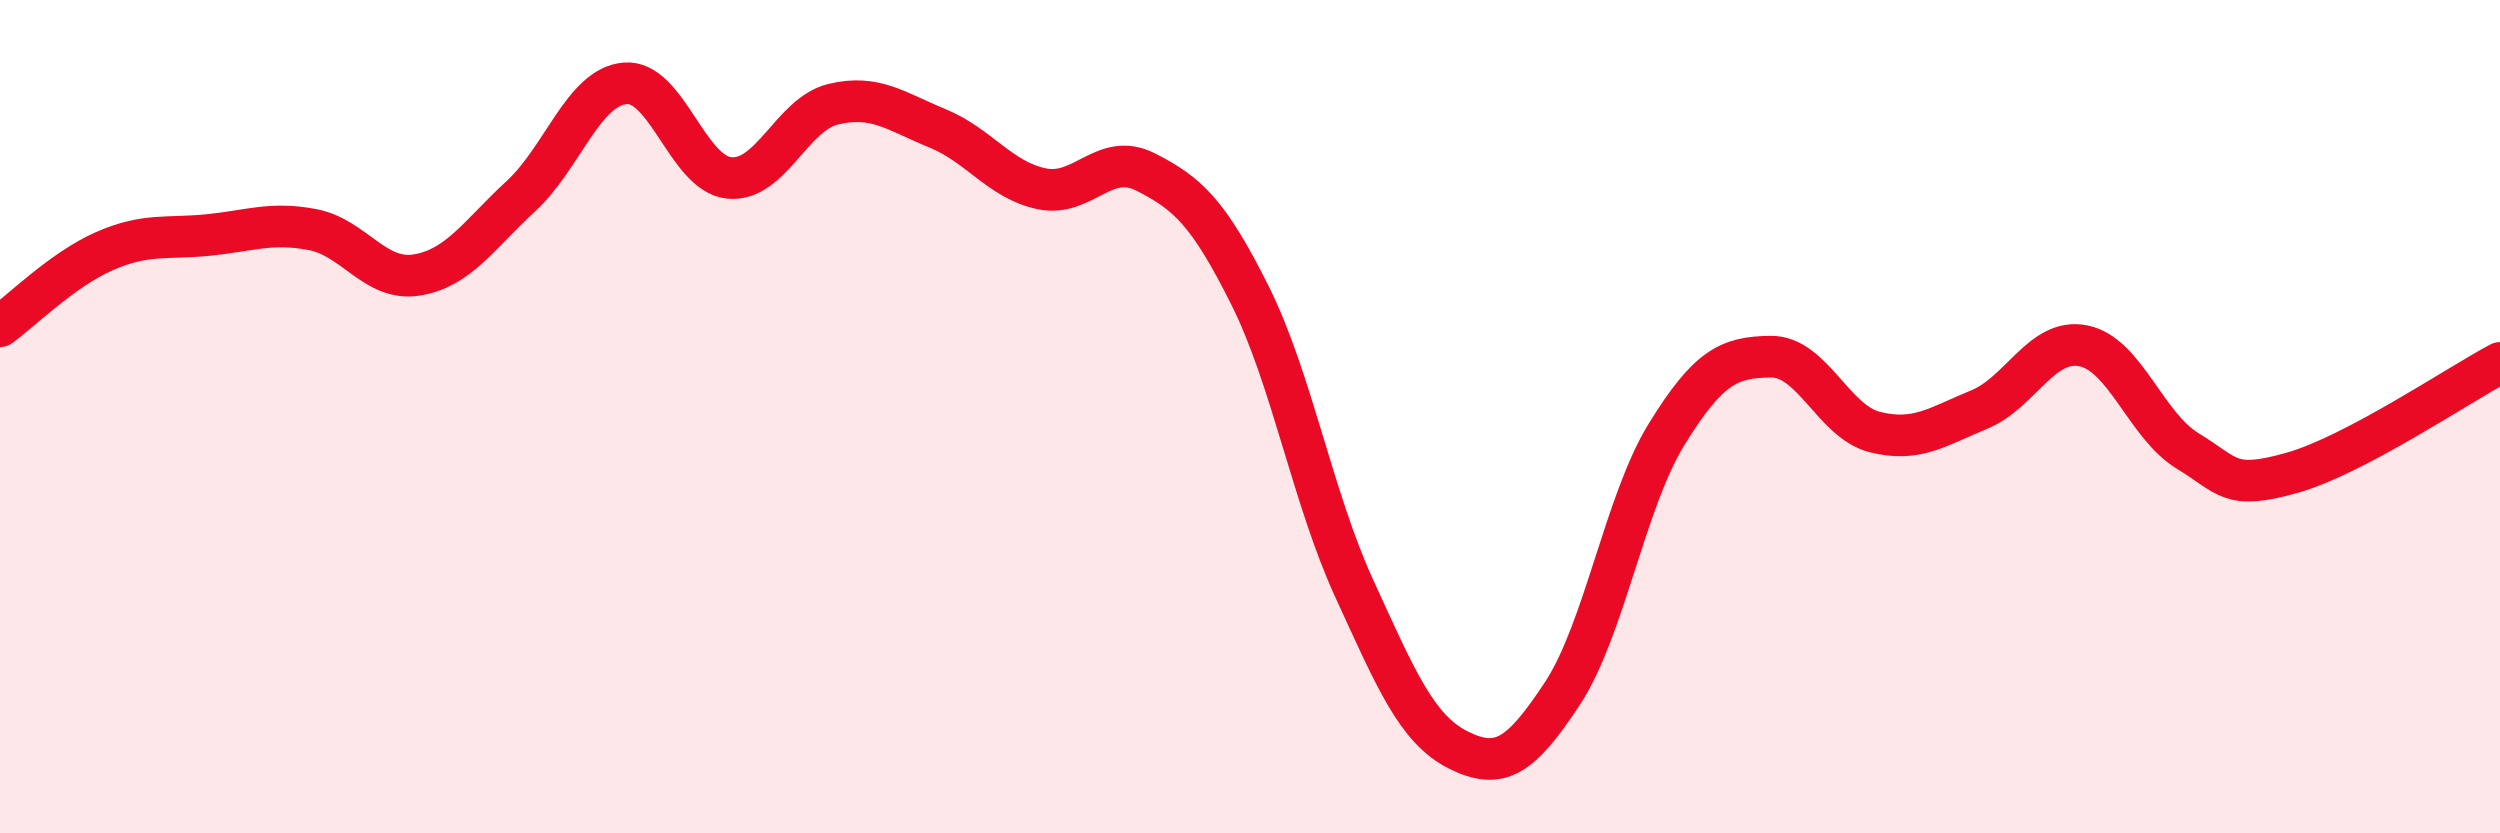
    <svg width="60" height="20" viewBox="0 0 60 20" xmlns="http://www.w3.org/2000/svg">
      <path
        d="M 0,7.83 C 0.5,7.47 1.5,6.47 2.5,6.03 C 3.5,5.59 4,5.74 5,5.64 C 6,5.54 6.5,5.32 7.5,5.51 C 8.5,5.7 9,6.76 10,6.6 C 11,6.44 11.5,5.63 12.5,4.71 C 13.5,3.79 14,2.09 15,2 C 16,1.91 16.5,4.17 17.5,4.27 C 18.5,4.37 19,2.74 20,2.5 C 21,2.26 21.5,2.67 22.5,3.08 C 23.5,3.49 24,4.32 25,4.53 C 26,4.74 26.5,3.62 27.5,4.13 C 28.5,4.64 29,5.09 30,7.09 C 31,9.09 31.5,11.94 32.5,14.12 C 33.5,16.3 34,17.5 35,18 C 36,18.5 36.5,18.16 37.5,16.64 C 38.5,15.12 39,12.04 40,10.42 C 41,8.8 41.5,8.57 42.5,8.56 C 43.5,8.55 44,10.12 45,10.37 C 46,10.62 46.5,10.24 47.5,9.83 C 48.5,9.42 49,8.1 50,8.3 C 51,8.5 51.5,10.21 52.5,10.82 C 53.5,11.43 53.5,11.77 55,11.35 C 56.5,10.93 59,9.24 60,8.71L60 20L0 20Z"
        fill="#EB0A25"
        opacity="0.1"
        stroke-linecap="round"
        stroke-linejoin="round"
      />
      <path
        d="M 0,7.83 C 0.5,7.47 1.5,6.47 2.5,6.03 C 3.5,5.59 4,5.74 5,5.64 C 6,5.54 6.5,5.32 7.5,5.51 C 8.5,5.7 9,6.76 10,6.6 C 11,6.44 11.5,5.63 12.5,4.71 C 13.5,3.79 14,2.09 15,2 C 16,1.91 16.5,4.17 17.5,4.27 C 18.5,4.37 19,2.74 20,2.5 C 21,2.26 21.5,2.67 22.5,3.08 C 23.5,3.49 24,4.32 25,4.53 C 26,4.74 26.5,3.62 27.5,4.13 C 28.5,4.64 29,5.09 30,7.09 C 31,9.09 31.5,11.94 32.5,14.12 C 33.5,16.3 34,17.5 35,18 C 36,18.5 36.5,18.16 37.5,16.64 C 38.5,15.12 39,12.04 40,10.42 C 41,8.8 41.5,8.57 42.5,8.56 C 43.5,8.55 44,10.12 45,10.37 C 46,10.62 46.5,10.24 47.5,9.83 C 48.5,9.42 49,8.1 50,8.3 C 51,8.5 51.5,10.21 52.5,10.82 C 53.5,11.43 53.5,11.77 55,11.35 C 56.5,10.93 59,9.24 60,8.71"
        stroke="#EB0A25"
        stroke-width="1"
        fill="none"
        stroke-linecap="round"
        stroke-linejoin="round"
      />
    </svg>
  